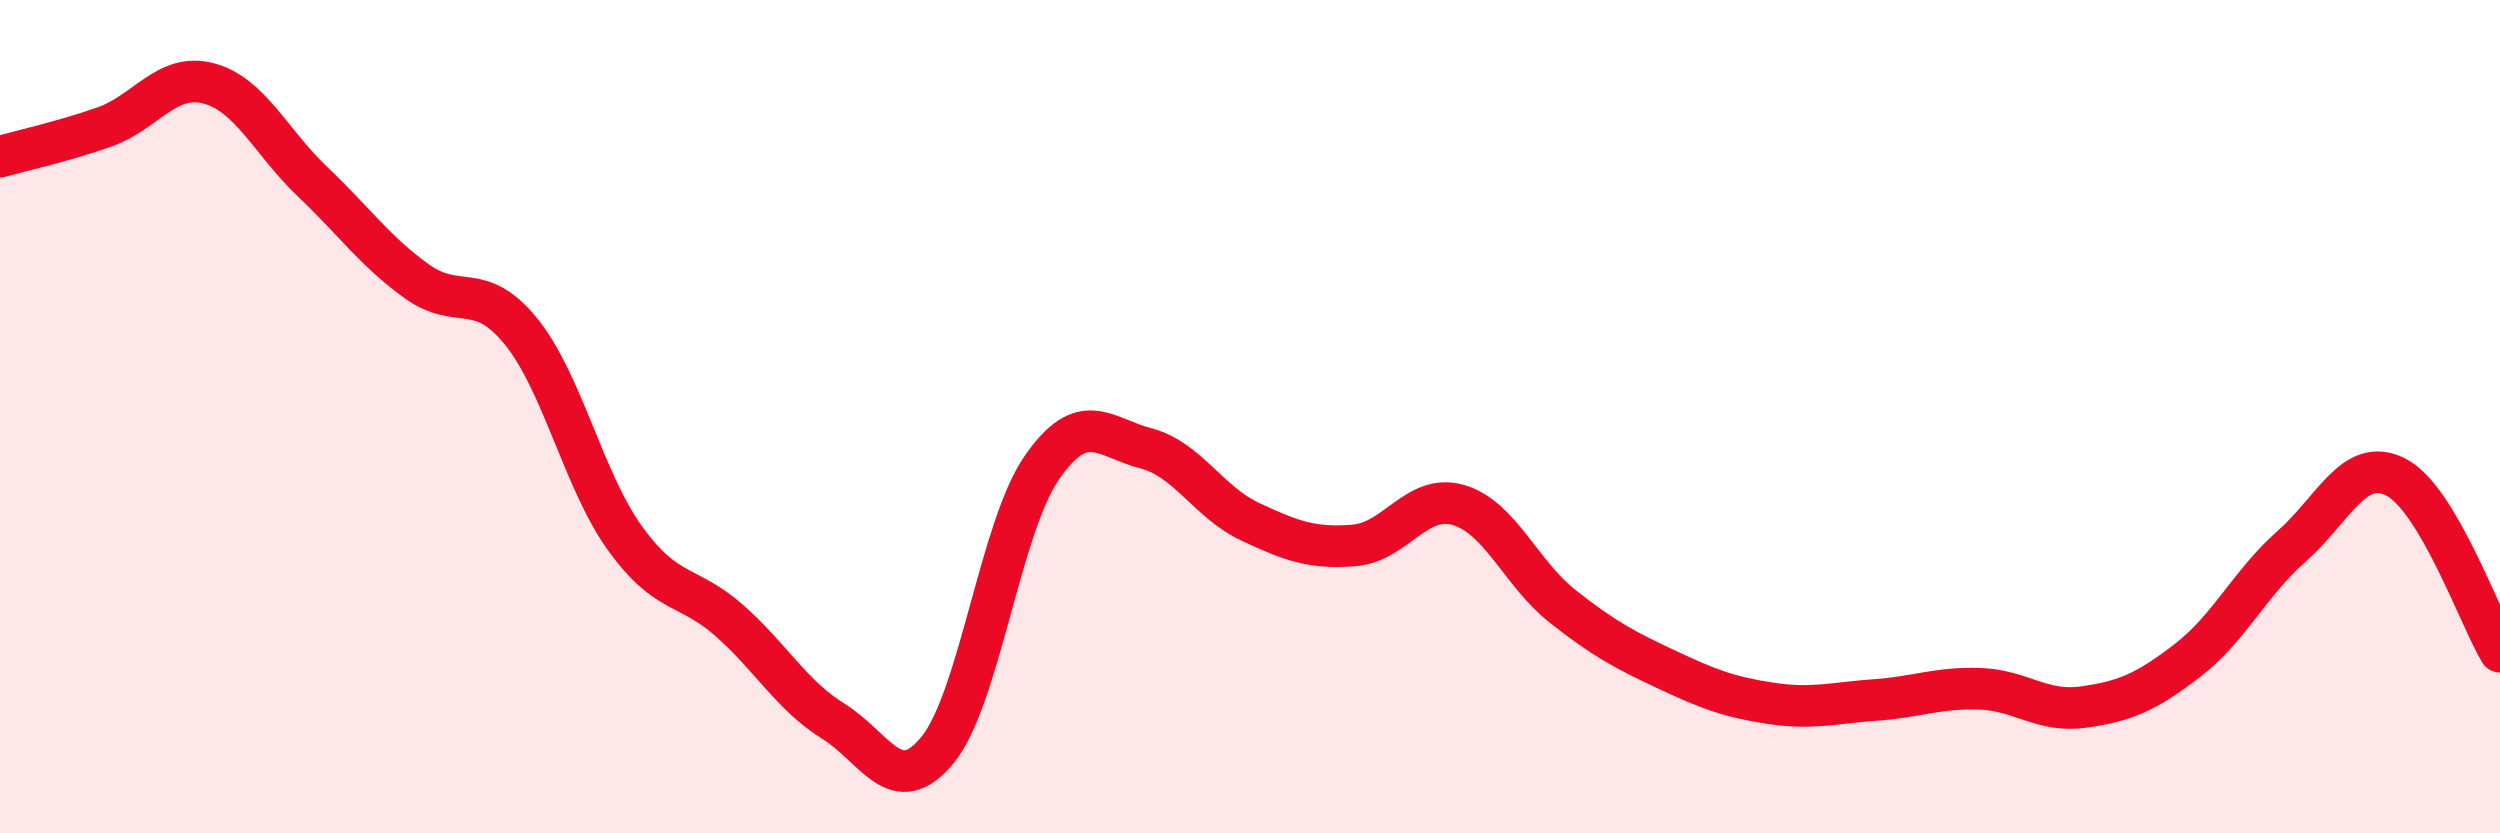 
    <svg width="60" height="20" viewBox="0 0 60 20" xmlns="http://www.w3.org/2000/svg">
      <path
        d="M 0,3.76 C 0.5,3.62 1.5,3.4 2.5,3.05 C 3.5,2.7 4,1.74 5,2 C 6,2.26 6.5,3.41 7.5,4.36 C 8.5,5.31 9,6.03 10,6.75 C 11,7.47 11.5,6.72 12.5,7.95 C 13.5,9.18 14,11.53 15,12.92 C 16,14.31 16.5,14.01 17.5,14.89 C 18.5,15.77 19,16.69 20,17.31 C 21,17.93 21.5,19.22 22.5,18 C 23.5,16.78 24,12.68 25,11.23 C 26,9.78 26.5,10.5 27.5,10.76 C 28.5,11.02 29,12.05 30,12.52 C 31,12.99 31.5,13.17 32.5,13.09 C 33.5,13.01 34,11.83 35,12.12 C 36,12.41 36.5,13.76 37.5,14.55 C 38.5,15.34 39,15.6 40,16.07 C 41,16.54 41.5,16.73 42.5,16.88 C 43.5,17.03 44,16.87 45,16.8 C 46,16.73 46.5,16.5 47.5,16.53 C 48.5,16.56 49,17.11 50,16.97 C 51,16.83 51.5,16.62 52.5,15.85 C 53.5,15.08 54,13.99 55,13.11 C 56,12.23 56.5,10.94 57.5,11.45 C 58.5,11.96 59.5,14.8 60,15.64L60 20L0 20Z"
        fill="#EB0A25"
        opacity="0.1"
        stroke-linecap="round"
        stroke-linejoin="round"
      />
      <path
        d="M 0,3.76 C 0.5,3.62 1.5,3.4 2.5,3.05 C 3.5,2.7 4,1.74 5,2 C 6,2.26 6.5,3.41 7.5,4.36 C 8.5,5.31 9,6.03 10,6.75 C 11,7.47 11.5,6.72 12.5,7.95 C 13.5,9.18 14,11.53 15,12.92 C 16,14.31 16.5,14.01 17.5,14.89 C 18.5,15.77 19,16.69 20,17.31 C 21,17.93 21.5,19.22 22.5,18 C 23.5,16.78 24,12.68 25,11.23 C 26,9.78 26.5,10.5 27.5,10.76 C 28.5,11.02 29,12.05 30,12.52 C 31,12.99 31.5,13.17 32.5,13.09 C 33.5,13.01 34,11.83 35,12.12 C 36,12.41 36.5,13.76 37.5,14.55 C 38.5,15.34 39,15.6 40,16.07 C 41,16.54 41.5,16.73 42.5,16.88 C 43.5,17.03 44,16.87 45,16.8 C 46,16.73 46.5,16.5 47.5,16.53 C 48.5,16.56 49,17.11 50,16.97 C 51,16.83 51.5,16.62 52.5,15.85 C 53.5,15.08 54,13.99 55,13.11 C 56,12.23 56.5,10.94 57.5,11.45 C 58.5,11.96 59.5,14.8 60,15.64"
        stroke="#EB0A25"
        stroke-width="1"
        fill="none"
        stroke-linecap="round"
        stroke-linejoin="round"
      />
    </svg>
  
